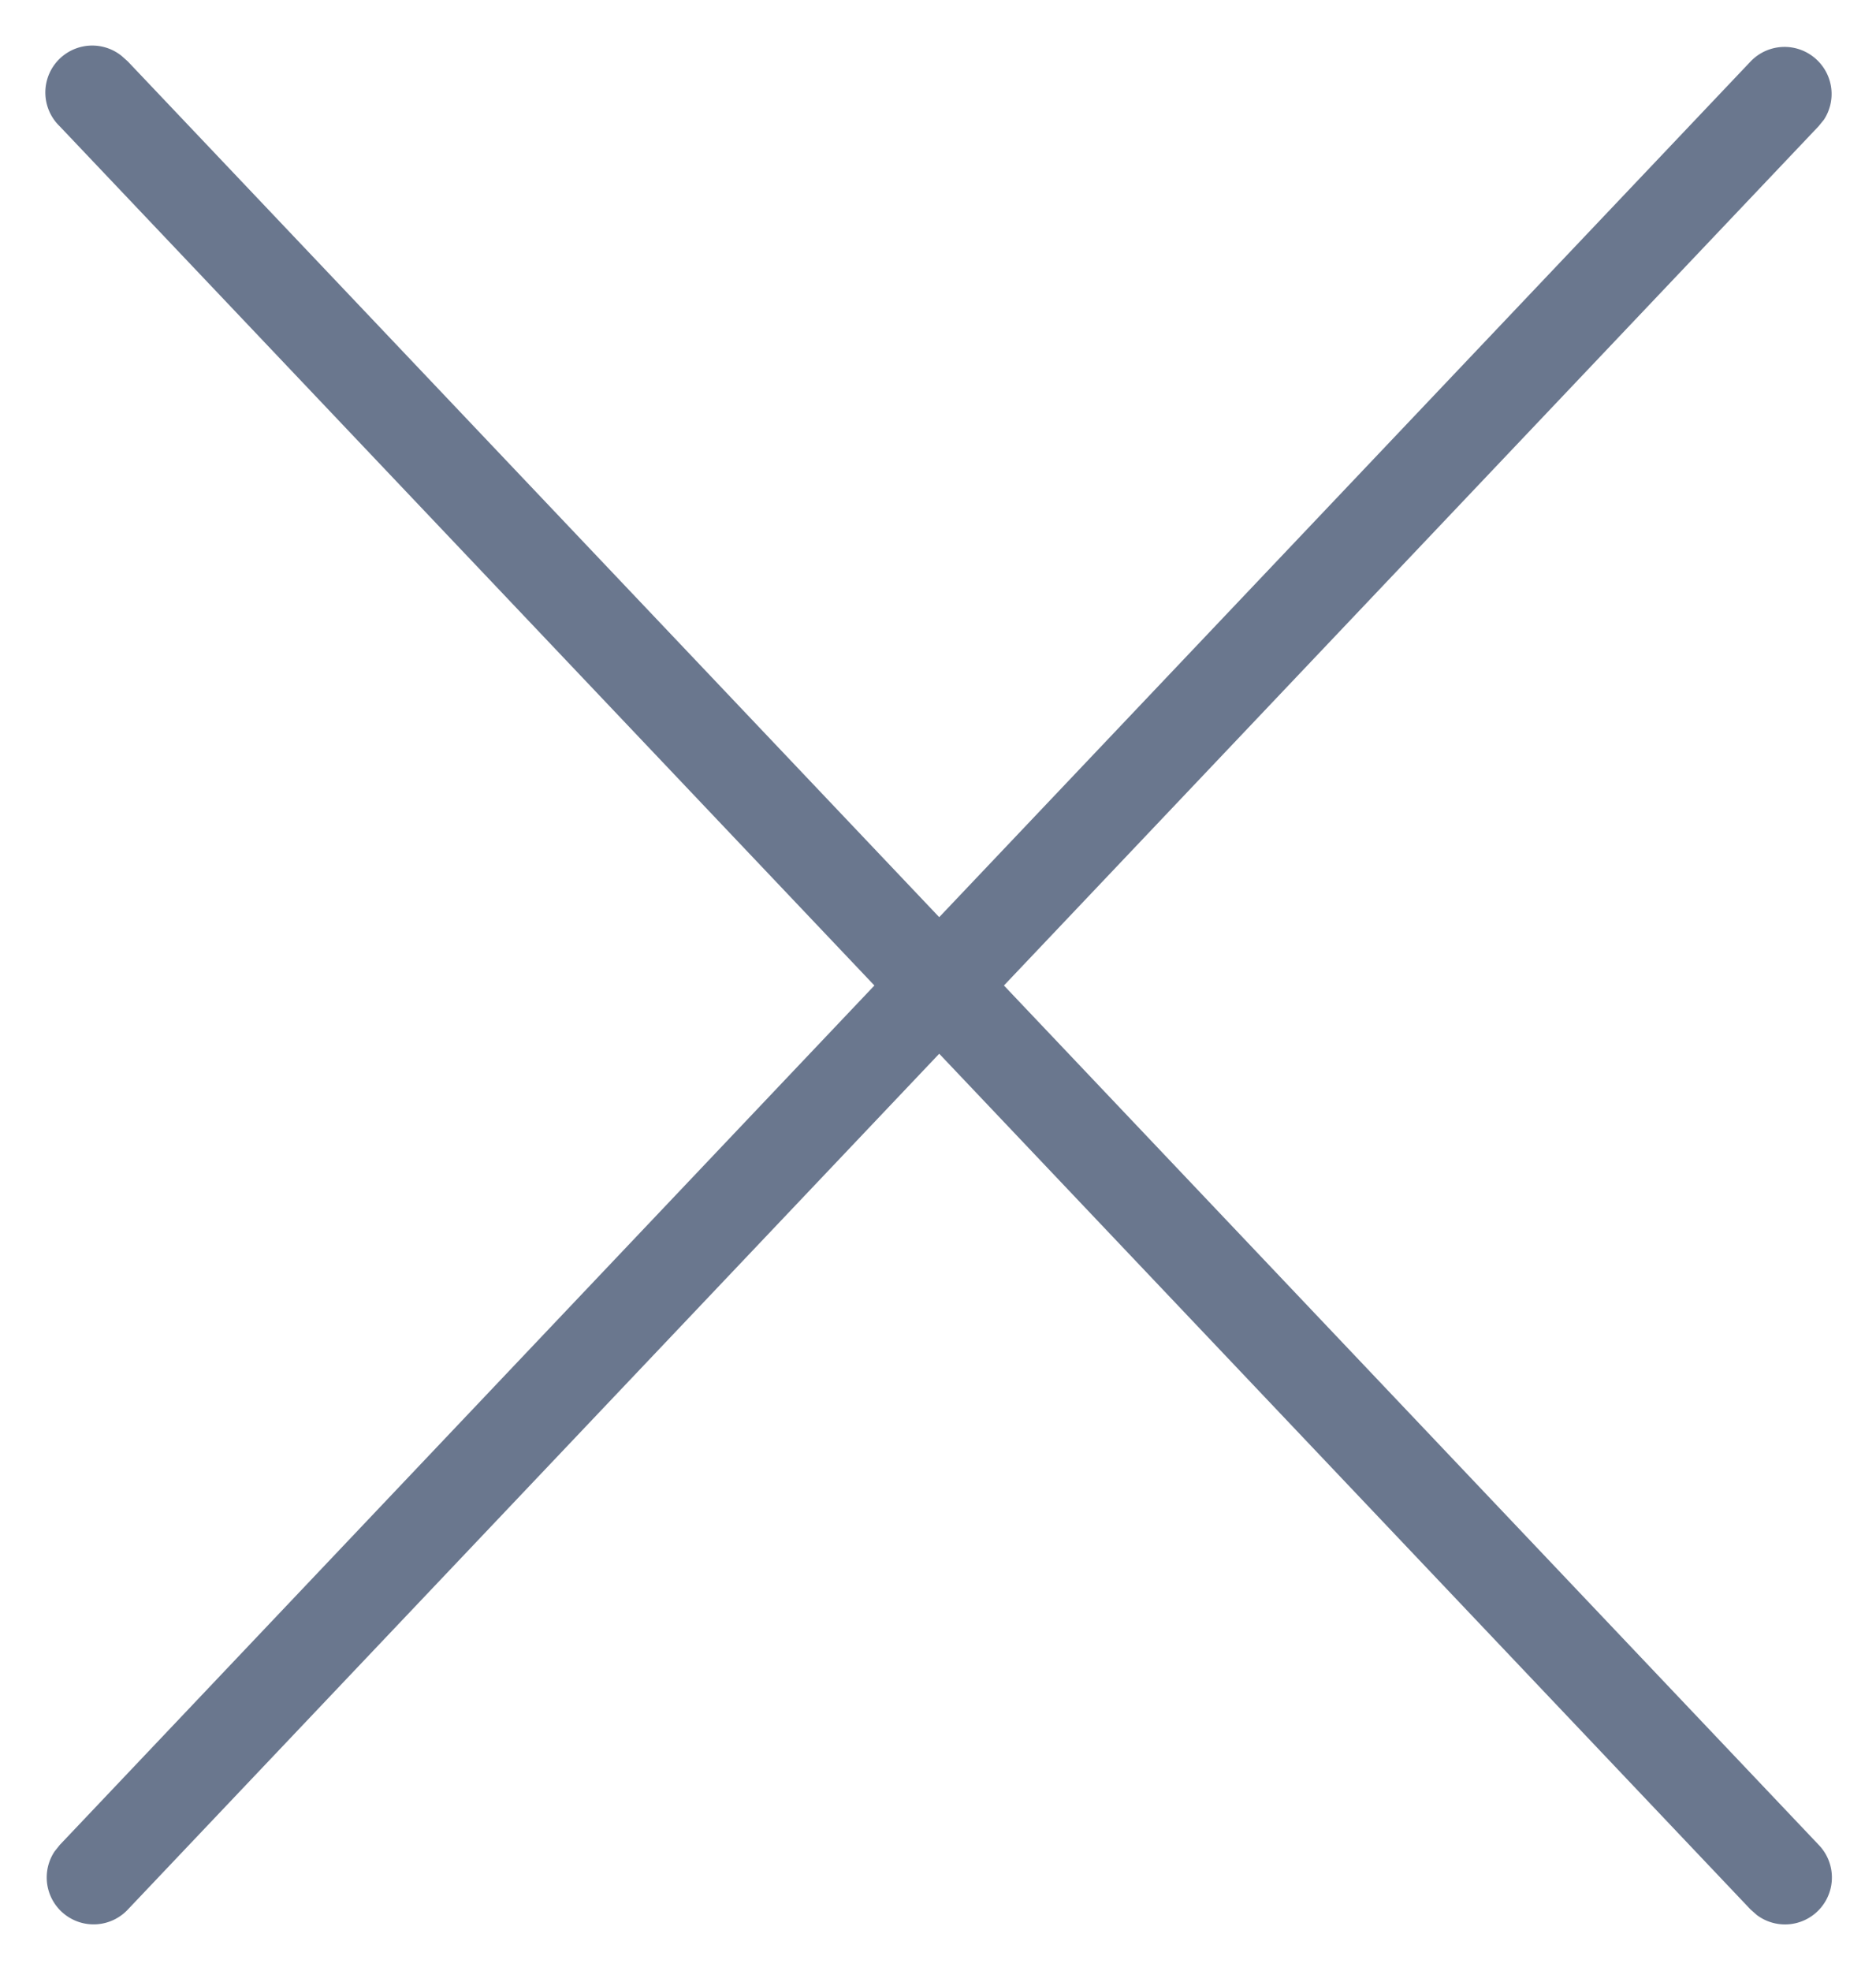 <svg xmlns="http://www.w3.org/2000/svg" width="20" height="21" viewBox="0 0 20 21"><path d="M19.37.638a.5.5 0 0 1 .075.637l-.057.07-8.685 9.155 8.685 9.155a.5.5 0 0 1-.658.749l-.068-.06-8.649-9.117-8.649 9.117a.5.5 0 0 1-.782-.618l.056-.07L9.322 10.5.637 1.346a.5.5 0 0 1 .66-.75l.067.06 8.649 9.116L18.662.656a.5.5 0 0 1 .708-.018z" fill="#6A778E" fill-rule="evenodd"/></svg>
